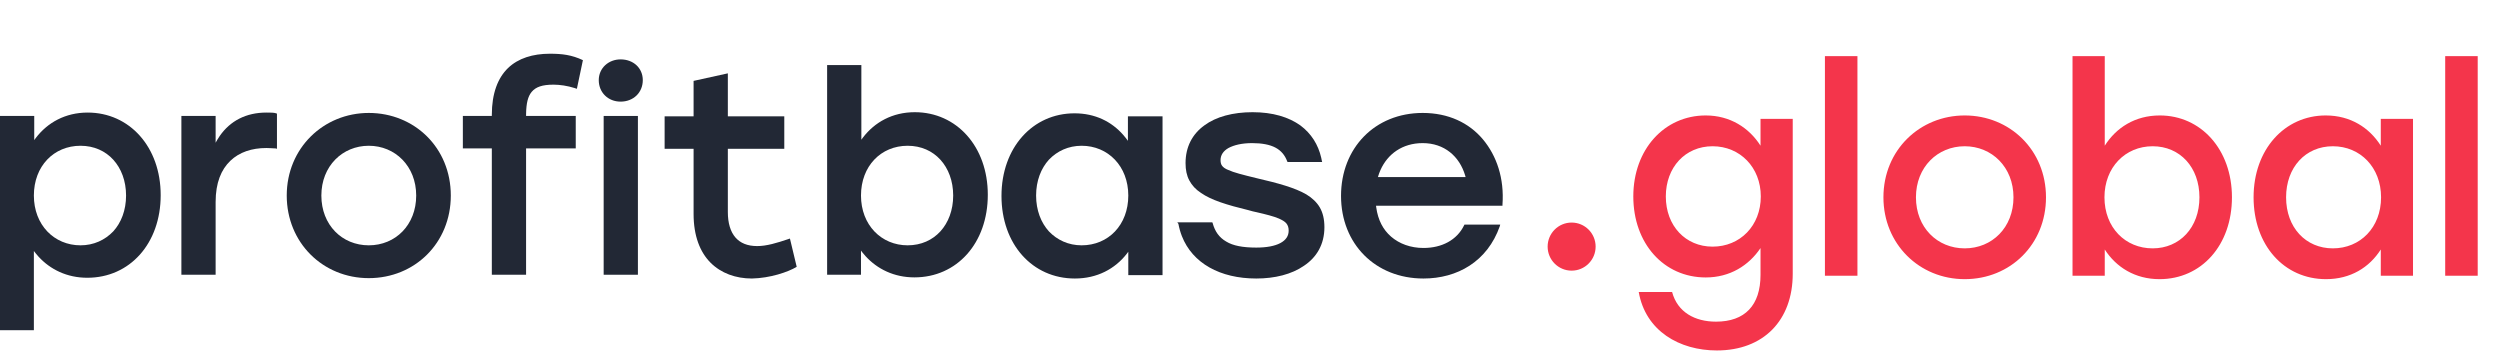 <svg width="204" height="29" viewBox="0 0 204 29" fill="none" xmlns="http://www.w3.org/2000/svg">
<path d="M41.454 5.554C40.625 6.354 40.133 7.616 40.133 9.37V9.462H37.769V12.109H40.133V22.419H42.928V12.109H46.981V9.462H42.928C42.928 9.419 42.928 9.376 42.929 9.334C42.929 9.318 42.929 9.303 42.929 9.287C42.944 8.432 43.072 7.868 43.388 7.493C43.726 7.093 44.248 6.908 45.169 6.908C45.691 6.908 46.306 7 46.889 7.185L47.073 7.247L47.565 4.908C46.643 4.477 45.876 4.384 44.862 4.384C43.48 4.384 42.283 4.754 41.454 5.554Z" fill="#222835"/>
<path d="M22.539 9.247L22.6 9.278V12.14L22.477 12.109C22.465 12.109 22.453 12.109 22.441 12.109C22.355 12.107 22.268 12.102 22.175 12.096C22.159 12.095 22.143 12.094 22.126 12.092C22.012 12.085 21.887 12.078 21.74 12.078C20.543 12.078 19.529 12.417 18.792 13.125C18.055 13.832 17.595 14.909 17.595 16.479V22.419H14.801V9.462H17.595V11.647C17.636 11.569 17.679 11.493 17.723 11.418C17.79 11.305 17.86 11.196 17.933 11.091C18.785 9.869 20.074 9.185 21.74 9.185C22.078 9.185 22.354 9.185 22.539 9.247Z" fill="#222835"/>
<path d="M64.458 19.464L65.011 21.772C64.305 22.203 62.831 22.696 61.357 22.727C60.037 22.727 58.839 22.296 57.979 21.434C57.12 20.572 56.597 19.249 56.597 17.464V12.14H54.233V9.493H56.597V6.6L59.392 5.985V9.493H63.998V12.14H59.392V17.31C59.392 18.203 59.607 18.91 60.006 19.372C60.405 19.834 60.989 20.08 61.787 20.08C62.552 20.08 63.402 19.825 64.337 19.506C64.374 19.493 64.411 19.48 64.449 19.468C64.452 19.466 64.455 19.465 64.458 19.464Z" fill="#222835"/>
<path fill-rule="evenodd" clip-rule="evenodd" d="M2.92 11.26C2.877 11.316 2.835 11.374 2.794 11.432V9.462H0V26.943H2.764V20.48C2.805 20.536 2.848 20.592 2.892 20.647C2.973 20.749 3.058 20.849 3.146 20.945C4.098 21.982 5.458 22.665 7.124 22.665C10.594 22.665 13.112 19.864 13.112 15.925C13.112 11.986 10.563 9.185 7.155 9.185C5.334 9.185 3.879 10.002 2.922 11.257C2.922 11.257 2.922 11.257 2.922 11.257C2.922 11.258 2.921 11.259 2.92 11.26ZM10.287 15.956C10.287 17.156 9.888 18.172 9.243 18.88C8.567 19.587 7.646 20.018 6.571 20.018C4.422 20.018 2.764 18.356 2.764 15.956C2.764 13.555 4.391 11.894 6.571 11.894C7.677 11.894 8.598 12.324 9.243 13.032C9.888 13.74 10.287 14.756 10.287 15.956Z" fill="#222835"/>
<path fill-rule="evenodd" clip-rule="evenodd" d="M30.093 9.216C33.808 9.216 36.786 12.047 36.786 15.956C36.786 19.834 33.839 22.696 30.093 22.696C26.346 22.696 23.398 19.803 23.398 15.956C23.398 12.078 26.408 9.216 30.093 9.216ZM30.093 11.894C27.943 11.894 26.223 13.555 26.223 15.956C26.223 18.356 27.912 20.018 30.093 20.018C32.273 20.018 33.962 18.356 33.962 15.956C33.962 13.555 32.242 11.894 30.093 11.894Z" fill="#222835"/>
<path d="M52.452 6.539C52.452 5.554 51.684 4.846 50.64 4.846C49.658 4.846 48.859 5.554 48.859 6.539C48.859 7.554 49.627 8.293 50.64 8.293C51.684 8.293 52.452 7.554 52.452 6.539Z" fill="#222835"/>
<path fill-rule="evenodd" clip-rule="evenodd" d="M70.413 11.229C70.37 11.286 70.328 11.343 70.287 11.401V5.308H67.493V22.419H70.257V20.449C70.298 20.506 70.341 20.561 70.385 20.616C70.466 20.718 70.551 20.818 70.639 20.914C71.591 21.951 72.951 22.634 74.617 22.634C78.087 22.634 80.605 19.834 80.605 15.894C80.605 11.955 78.056 9.155 74.648 9.155C72.827 9.155 71.372 9.971 70.415 11.226C70.415 11.226 70.415 11.226 70.415 11.226C70.415 11.227 70.414 11.228 70.413 11.229ZM77.78 15.956C77.78 17.156 77.381 18.172 76.736 18.88C76.091 19.587 75.17 20.018 74.064 20.018C71.915 20.018 70.257 18.356 70.257 15.956C70.257 13.555 71.884 11.894 74.064 11.894C75.17 11.894 76.091 12.324 76.736 13.032C77.381 13.74 77.78 14.756 77.78 15.956Z" fill="#222835"/>
<path fill-rule="evenodd" clip-rule="evenodd" d="M91.943 20.709C91.986 20.654 92.028 20.598 92.069 20.541V22.45H94.863V9.493H92.038V11.493C91.996 11.434 91.954 11.376 91.91 11.318C91.91 11.318 91.91 11.318 91.91 11.318C91.829 11.212 91.745 11.108 91.657 11.008C90.71 9.93 89.371 9.247 87.678 9.247C84.269 9.247 81.721 12.047 81.721 15.987C81.721 19.926 84.239 22.727 87.709 22.727C89.529 22.727 90.984 21.939 91.941 20.712C91.942 20.712 91.942 20.71 91.943 20.709ZM92.069 15.956C92.069 18.356 90.441 20.018 88.261 20.018C87.186 20.018 86.265 19.587 85.59 18.88C84.945 18.172 84.546 17.156 84.546 15.956C84.546 14.756 84.945 13.74 85.59 13.032C86.265 12.324 87.186 11.894 88.261 11.894C90.411 11.894 92.069 13.555 92.069 15.956Z" fill="#222835"/>
<path d="M98.952 18.203L98.922 18.141H96.066L96.158 18.264C96.223 18.618 96.319 18.953 96.442 19.269C97.309 21.478 99.559 22.727 102.514 22.727C104.019 22.727 105.401 22.388 106.414 21.68C107.427 21.003 108.072 19.957 108.072 18.541C108.072 17.895 107.949 17.372 107.704 16.941C107.458 16.51 107.059 16.141 106.598 15.864C105.646 15.31 104.265 14.94 102.545 14.54C101.409 14.263 100.672 14.079 100.211 13.863C99.966 13.771 99.812 13.648 99.72 13.525C99.628 13.402 99.597 13.248 99.597 13.063C99.597 12.663 99.812 12.324 100.242 12.078C100.703 11.832 101.347 11.678 102.177 11.678C102.975 11.678 103.62 11.801 104.08 12.047C104.541 12.294 104.848 12.663 105.032 13.155L105.063 13.217H107.888L107.857 13.094C107.844 13.021 107.829 12.948 107.813 12.877C107.568 11.802 106.999 10.895 106.107 10.232C105.155 9.555 103.865 9.155 102.207 9.155C100.61 9.155 99.229 9.524 98.277 10.232C97.294 10.94 96.741 11.986 96.741 13.309C96.741 13.863 96.834 14.325 97.049 14.725C97.263 15.125 97.57 15.463 98 15.741C98.829 16.325 100.119 16.725 101.9 17.156C101.914 17.16 101.927 17.164 101.94 17.168C102.142 17.225 102.342 17.281 102.514 17.31C103.313 17.495 103.927 17.648 104.357 17.833C104.633 17.956 104.848 18.079 104.971 18.233C105.094 18.387 105.155 18.572 105.155 18.818C105.155 19.249 104.94 19.587 104.479 19.834C104.019 20.08 103.343 20.203 102.514 20.203C101.409 20.203 100.61 20.049 100.058 19.71C99.474 19.372 99.137 18.88 98.952 18.203Z" fill="#222835"/>
<path fill-rule="evenodd" clip-rule="evenodd" d="M116.153 20.234C115.109 20.234 114.188 19.895 113.512 19.31C112.863 18.748 112.441 17.959 112.3 16.915C112.294 16.873 112.289 16.83 112.284 16.787H122.602V16.695C122.755 14.571 122.141 12.725 121.005 11.37C119.869 10.016 118.18 9.216 116.092 9.216C112.192 9.216 109.428 12.078 109.428 15.987C109.428 19.895 112.223 22.727 116.153 22.727C118.915 22.727 121.37 21.343 122.385 18.454L122.387 18.449L122.417 18.326H119.5L119.47 18.387C118.886 19.587 117.658 20.234 116.153 20.234ZM116.092 11.678C117.856 11.678 119.096 12.758 119.557 14.32C119.569 14.362 119.581 14.405 119.592 14.448H112.438C112.495 14.248 112.566 14.055 112.649 13.869C113.23 12.573 114.426 11.678 116.092 11.678Z" fill="#222835"/>
<path d="M49.259 22.419V9.462H52.053V22.419H49.259Z" fill="#222835"/>
<ellipse cx="128.245" cy="20.123" rx="1.958" ry="1.962" fill="#F4354B"/>
<path d="M143.658 9.7H146.287V22.337C146.287 26.154 143.89 28.597 140.097 28.597C137.048 28.597 134.279 27.015 133.72 23.826H136.443C136.885 25.479 138.305 26.247 140.027 26.247C142.378 26.247 143.658 24.92 143.658 22.43V20.243C142.703 21.662 141.167 22.64 139.189 22.64C135.768 22.64 133.278 19.87 133.278 16.03C133.278 12.19 135.815 9.421 139.189 9.421C141.167 9.421 142.727 10.422 143.658 11.888V9.7ZM139.748 20.126C141.982 20.126 143.681 18.427 143.681 16.03C143.681 13.657 141.982 11.934 139.748 11.934C137.514 11.934 135.931 13.657 135.931 16.03C135.931 18.427 137.537 20.126 139.748 20.126ZM148.914 22.5V4.58H151.567V22.5H148.914ZM160.32 9.421C163.997 9.421 166.953 12.237 166.953 16.1C166.953 19.94 164.044 22.779 160.32 22.779C156.62 22.779 153.688 19.917 153.688 16.1C153.688 12.237 156.667 9.421 160.32 9.421ZM160.32 11.934C158.109 11.934 156.341 13.633 156.341 16.1C156.341 18.567 158.086 20.266 160.32 20.266C162.554 20.266 164.3 18.567 164.3 16.1C164.3 13.633 162.531 11.934 160.32 11.934ZM176.239 9.421C179.59 9.421 182.127 12.19 182.127 16.1C182.127 20.01 179.637 22.779 176.216 22.779C174.215 22.779 172.679 21.802 171.748 20.359V22.5H169.118V4.58H171.748V11.888C172.679 10.422 174.215 9.421 176.239 9.421ZM175.657 20.266C177.868 20.266 179.474 18.567 179.474 16.1C179.474 13.657 177.892 11.934 175.657 11.934C173.423 11.934 171.724 13.657 171.724 16.1C171.724 18.567 173.423 20.266 175.657 20.266ZM194.272 9.7H196.901V22.5H194.272V20.359C193.341 21.825 191.805 22.779 189.803 22.779C186.382 22.779 183.892 20.01 183.892 16.1C183.892 12.19 186.429 9.421 189.78 9.421C191.805 9.421 193.341 10.422 194.272 11.888V9.7ZM190.362 20.266C192.596 20.266 194.295 18.567 194.295 16.1C194.295 13.657 192.596 11.934 190.362 11.934C188.128 11.934 186.545 13.657 186.545 16.1C186.545 18.567 188.151 20.266 190.362 20.266ZM199.528 22.5V4.58H202.181V22.5H199.528Z" fill="#F4354B"/>
</svg>
